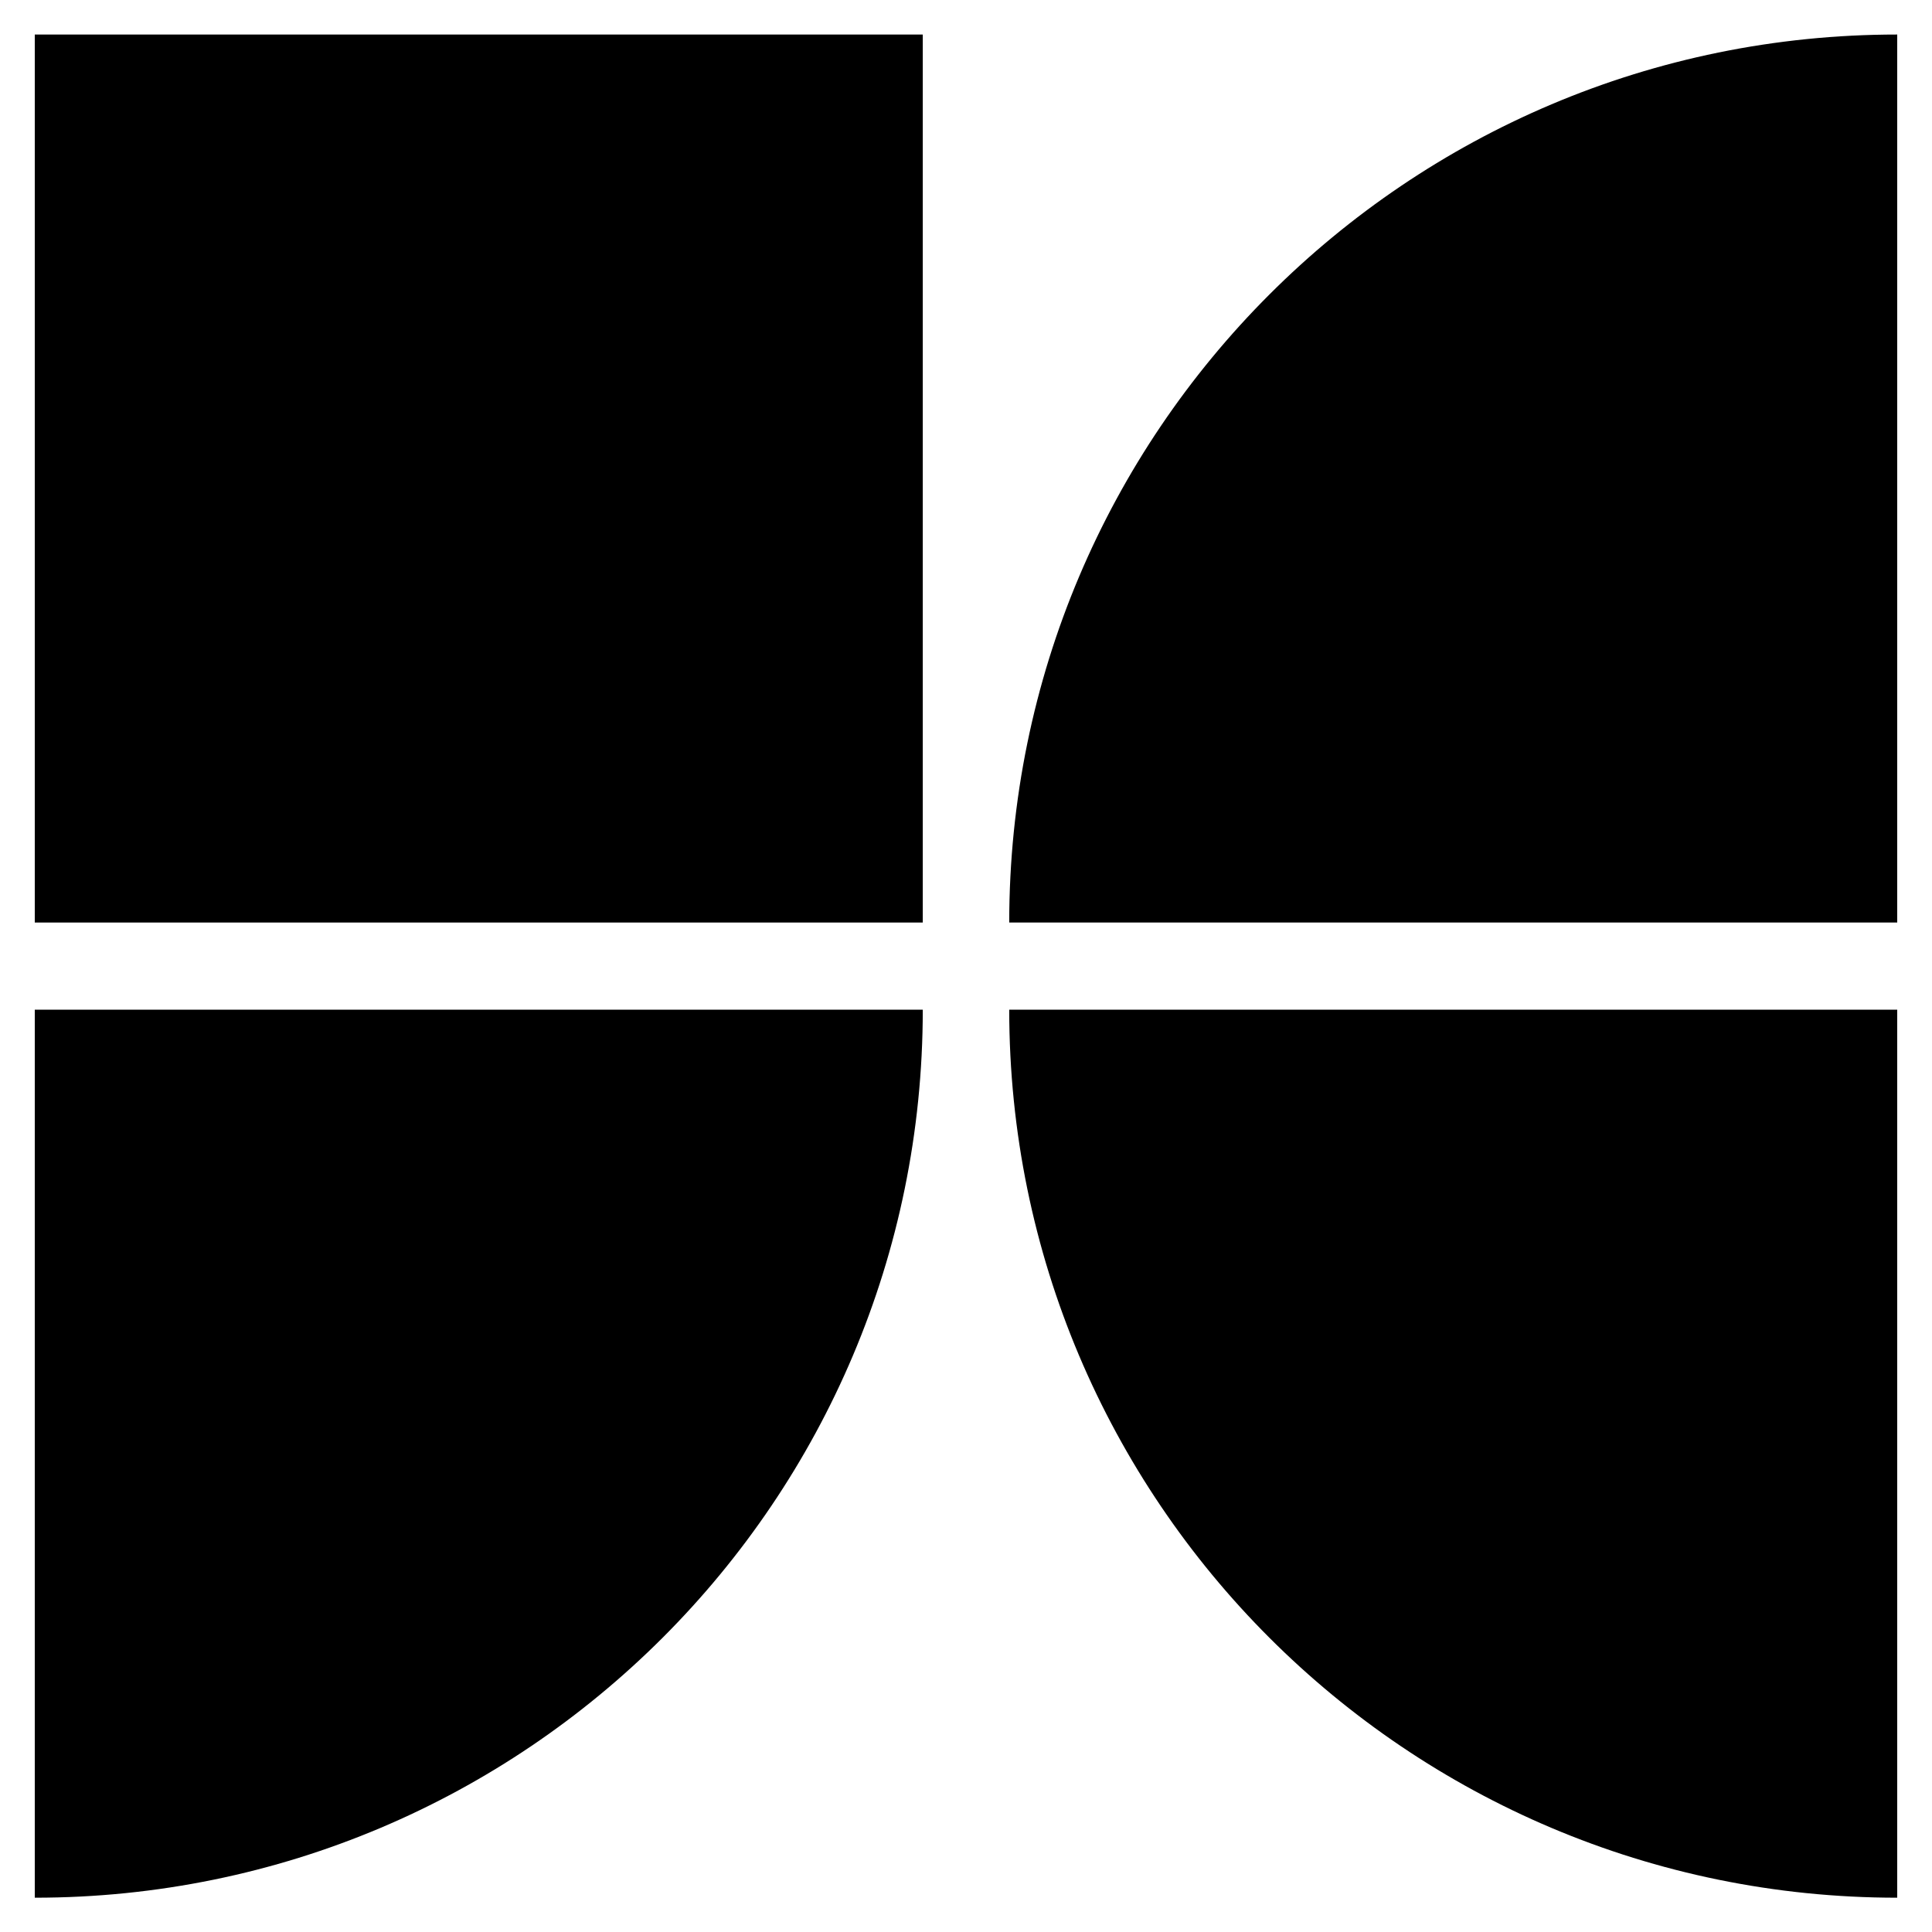 <?xml version="1.0" encoding="utf-8"?>
<!-- Generator: Adobe Illustrator 27.5.0, SVG Export Plug-In . SVG Version: 6.00 Build 0)  -->
<svg version="1.1" id="Layer_1" xmlns="http://www.w3.org/2000/svg" xmlns:xlink="http://www.w3.org/1999/xlink" x="0px" y="0px"
	 viewBox="0 0 80 80" style="enable-background:new 0 0 80 80;" xml:space="preserve">
<g>
	<path d="M1.44,41.81v36.77c20.31,0,36.77-16.46,36.77-36.77H1.44z"/>
	<path d="M78.56,41.81H41.79c0,20.31,16.46,36.77,36.77,36.77V41.81z"/>
	<path d="M78.56,38.19V1.43c-20.31,0-36.77,16.46-36.77,36.77h36.77V38.19z"/>
	<rect x="1.44" y="1.43" width="36.77" height="36.77"/>
</g>
</svg>
